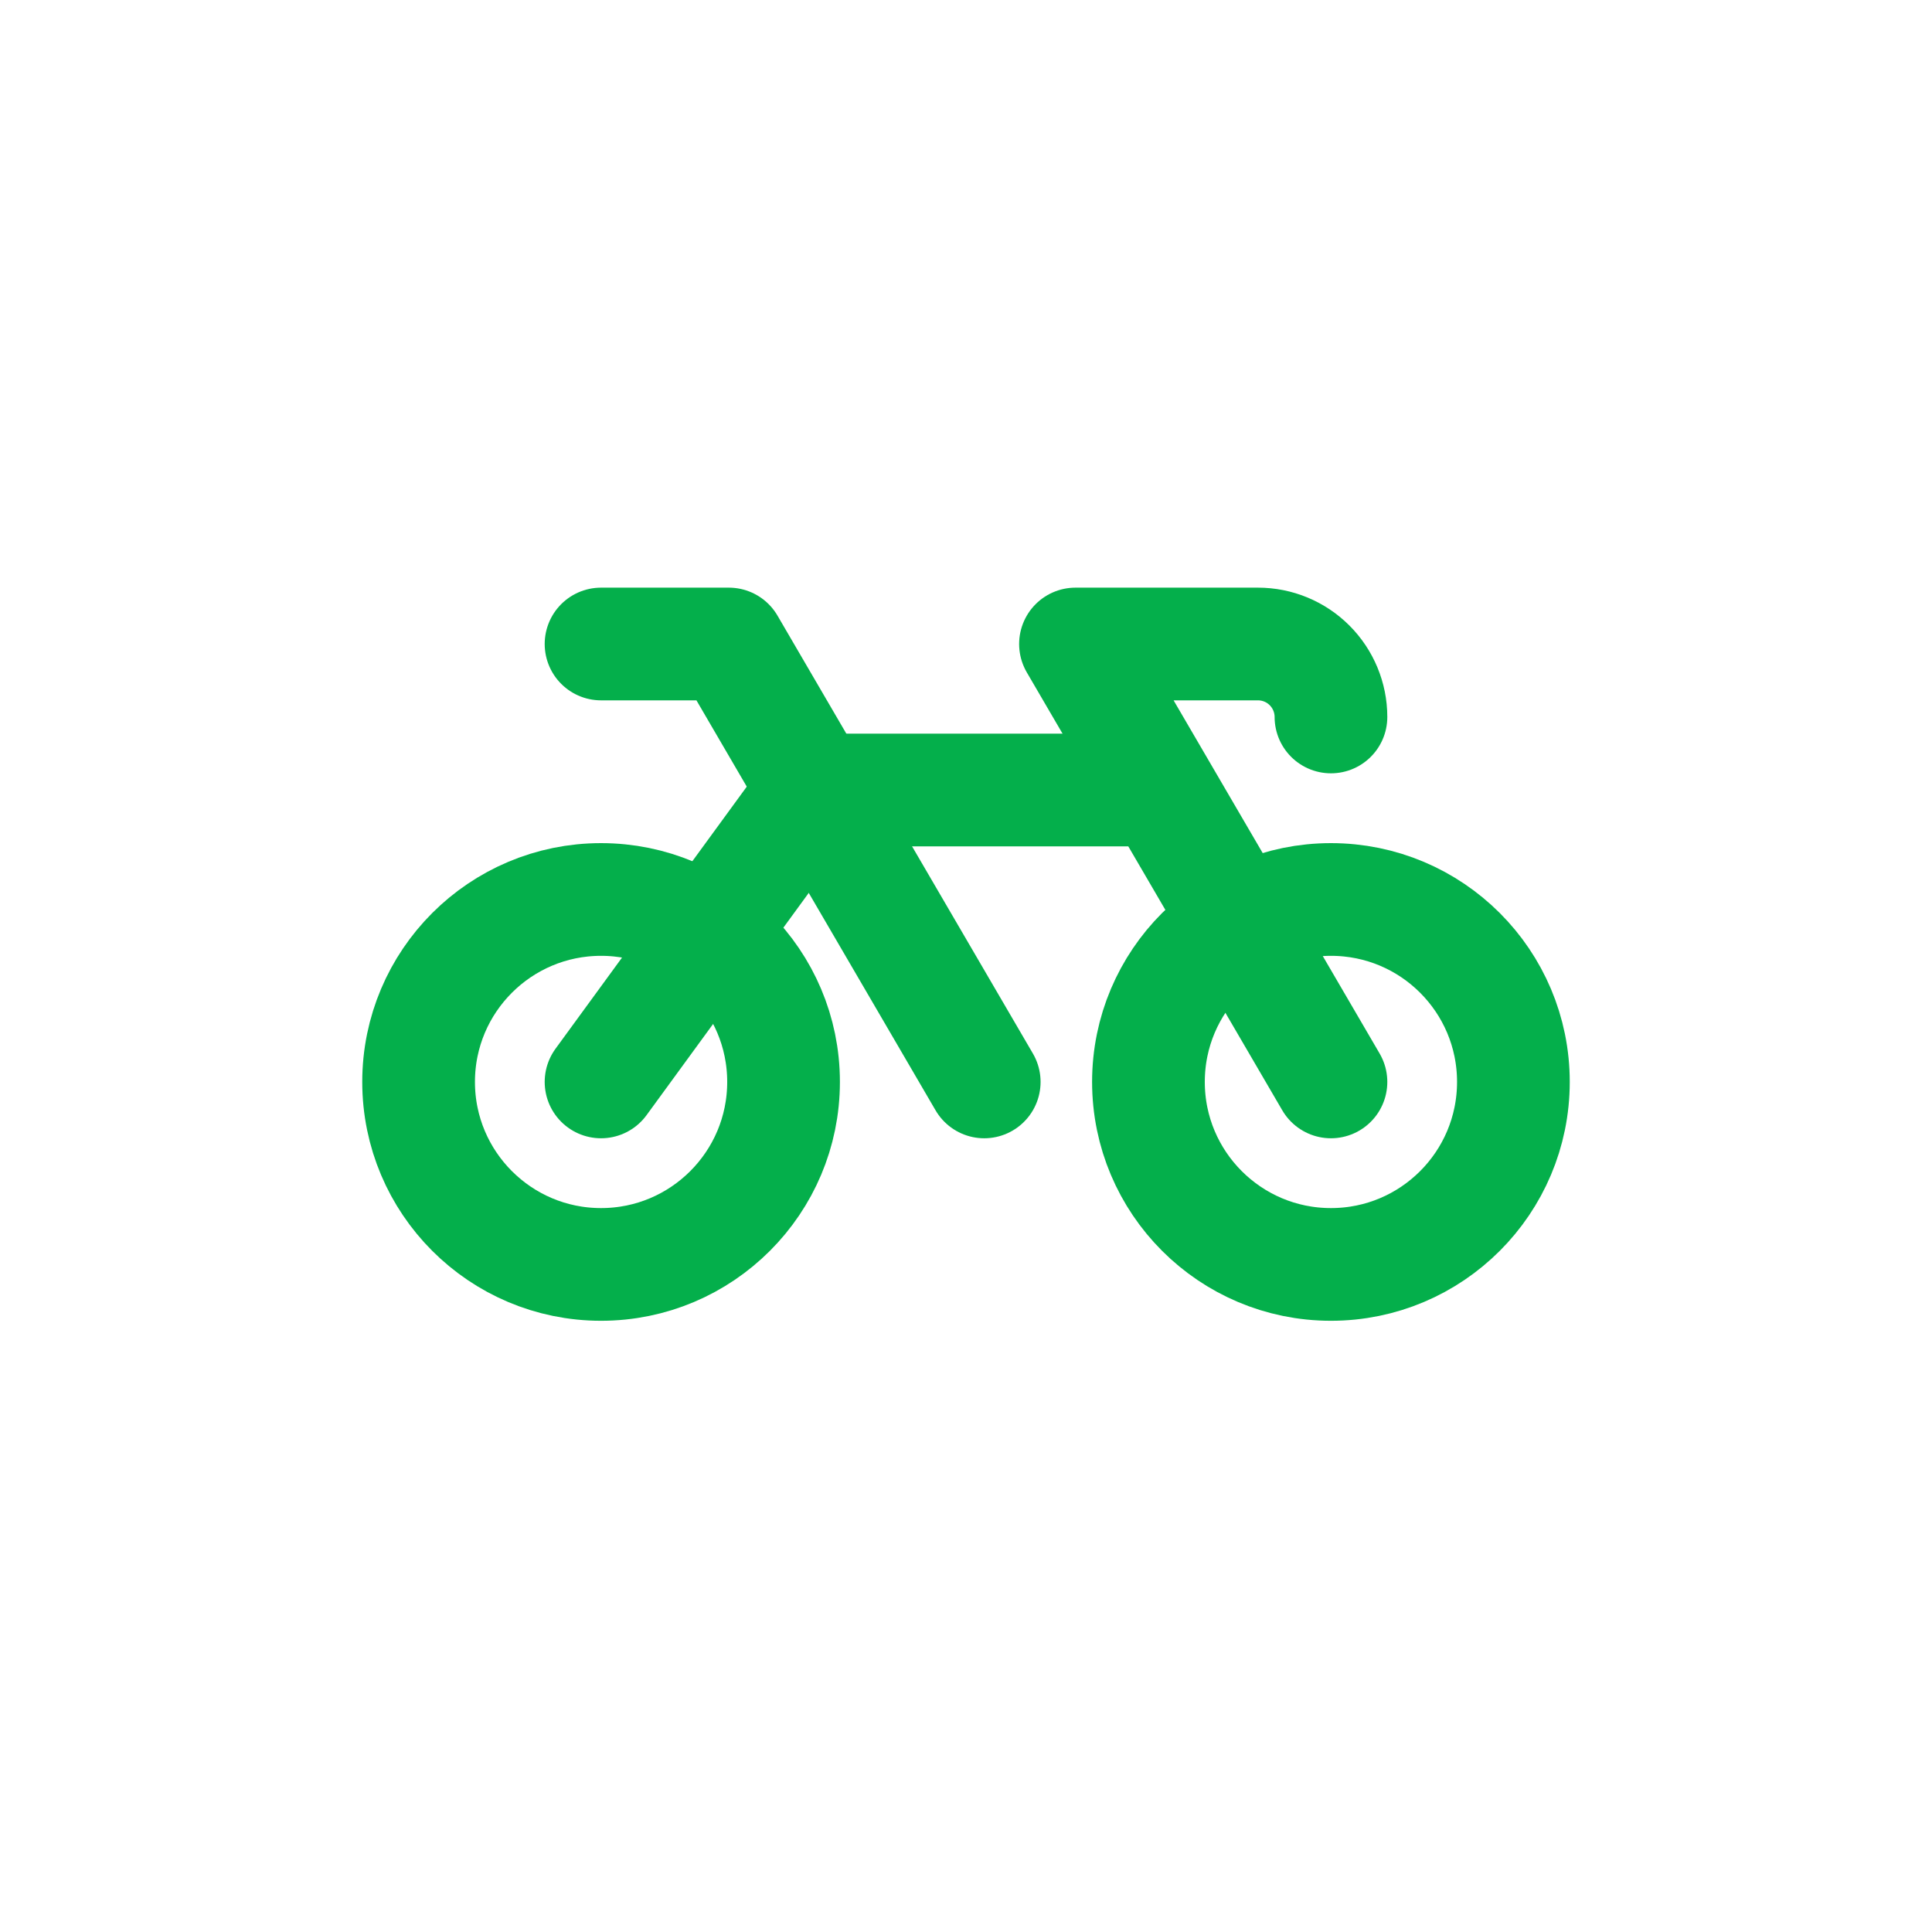 <?xml version="1.0" encoding="UTF-8"?> <svg xmlns="http://www.w3.org/2000/svg" width="30" height="30" viewBox="0 0 30 30" fill="none"><path d="M20.667 11.133C20.667 10.833 20.547 10.544 20.335 10.332C20.122 10.119 19.834 10 19.533 10H16.7L20.667 16.8" stroke="#04AF4B" stroke-width="1.75" stroke-linecap="round" stroke-linejoin="round"></path><path d="M20.667 19.634C22.232 19.634 23.5 18.365 23.5 16.8C23.5 15.235 22.232 13.967 20.667 13.967C19.102 13.967 17.833 15.235 17.833 16.8C17.833 18.365 19.102 19.634 20.667 19.634Z" stroke="#04AF4B" stroke-width="1.75" stroke-linecap="round" stroke-linejoin="round"></path><path d="M9.333 19.634C10.898 19.634 12.167 18.365 12.167 16.8C12.167 15.235 10.898 13.967 9.333 13.967C7.769 13.967 6.5 15.235 6.5 16.8C6.5 18.365 7.769 19.634 9.333 19.634Z" stroke="#04AF4B" stroke-width="1.75" stroke-linecap="round" stroke-linejoin="round"></path><path d="M9.333 10H11.317L15.283 16.8" stroke="#04AF4B" stroke-width="1.75" stroke-linecap="round" stroke-linejoin="round"></path><path d="M17.982 12.267H12.641L9.333 16.8" stroke="#04AF4B" stroke-width="1.75" stroke-linecap="round" stroke-linejoin="round"></path></svg> 